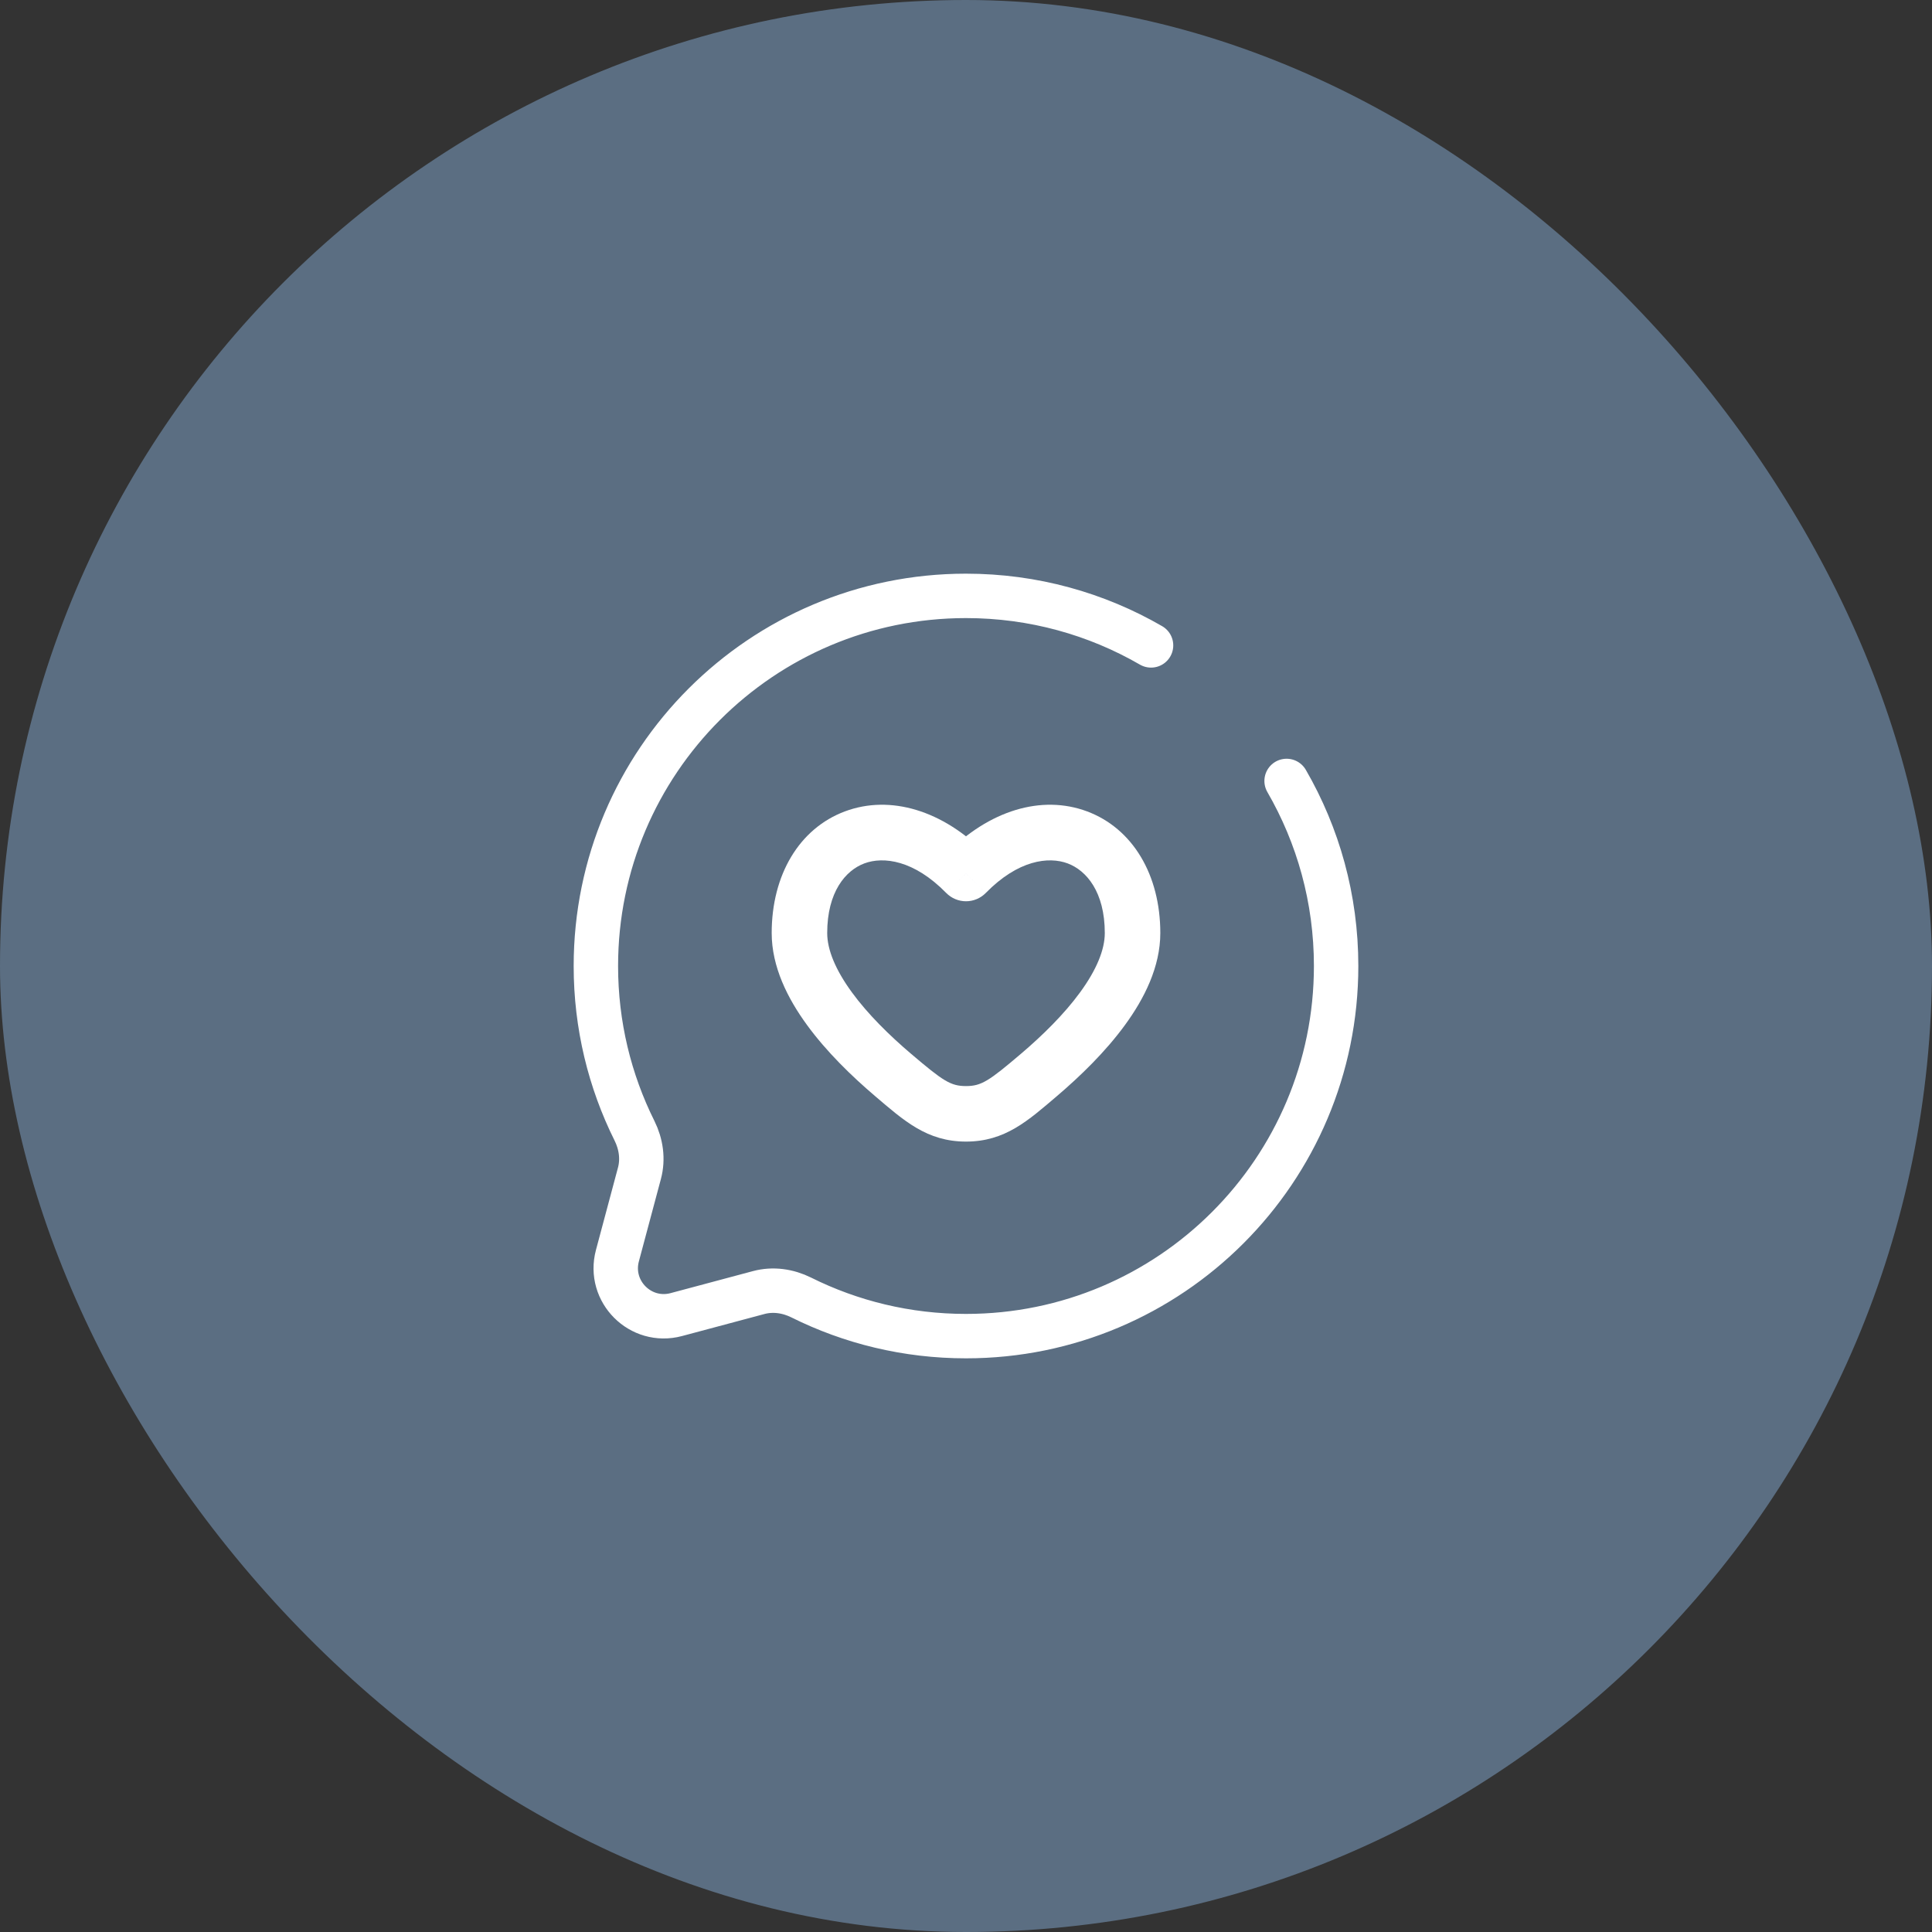 <?xml version="1.0" encoding="UTF-8"?> <svg xmlns="http://www.w3.org/2000/svg" width="87" height="87" viewBox="0 0 87 87" fill="none"><rect x="0" y="0" width="87" height="87" fill="#333333" stroke="none"/><rect width="87" height="87" rx="43.5" fill="#5B6E82"></rect><path d="M43.5 39.335L42.607 40.209C42.842 40.449 43.164 40.585 43.5 40.585C43.836 40.585 44.158 40.449 44.393 40.209L43.5 39.335ZM41.024 47.452C40.055 46.628 39.082 45.673 38.361 44.685C37.625 43.677 37.25 42.77 37.25 42.016H34.75C34.75 43.542 35.474 44.972 36.342 46.159C37.223 47.367 38.358 48.466 39.404 49.357L41.024 47.452ZM37.25 42.016C37.25 40.169 38.074 39.197 38.922 38.88C39.784 38.558 41.158 38.73 42.607 40.209L44.393 38.46C42.467 36.492 40.091 35.774 38.047 36.538C35.988 37.308 34.75 39.4 34.75 42.016H37.25ZM47.596 49.357C48.642 48.466 49.777 47.367 50.658 46.159C51.526 44.972 52.25 43.542 52.25 42.016H49.75C49.75 42.77 49.375 43.677 48.639 44.685C47.918 45.673 46.945 46.628 45.976 47.452L47.596 49.357ZM52.25 42.016C52.25 39.4 51.012 37.308 48.953 36.538C46.909 35.774 44.533 36.492 42.607 38.46L44.393 40.209C45.842 38.73 47.216 38.558 48.078 38.88C48.926 39.197 49.75 40.169 49.75 42.016H52.25ZM39.404 49.357C40.703 50.462 41.738 51.407 43.5 51.407V48.907C42.81 48.907 42.471 48.683 41.024 47.452L39.404 49.357ZM45.976 47.452C44.529 48.683 44.19 48.907 43.5 48.907V51.407C45.262 51.407 46.297 50.462 47.596 49.357L45.976 47.452Z" fill="white"></path><path d="M51.833 29.063C49.382 27.645 46.536 26.833 43.5 26.833C34.295 26.833 26.833 34.295 26.833 43.5C26.833 46.166 27.459 48.686 28.573 50.921C28.868 51.515 28.967 52.193 28.795 52.834L27.803 56.544C27.372 58.155 28.845 59.628 30.456 59.197L34.166 58.205C34.807 58.033 35.485 58.132 36.079 58.427C38.314 59.541 40.834 60.167 43.5 60.167C52.705 60.167 60.167 52.705 60.167 43.5C60.167 40.464 59.355 37.618 57.937 35.167" stroke="white" stroke-width="2" stroke-linecap="round"></path></svg> 